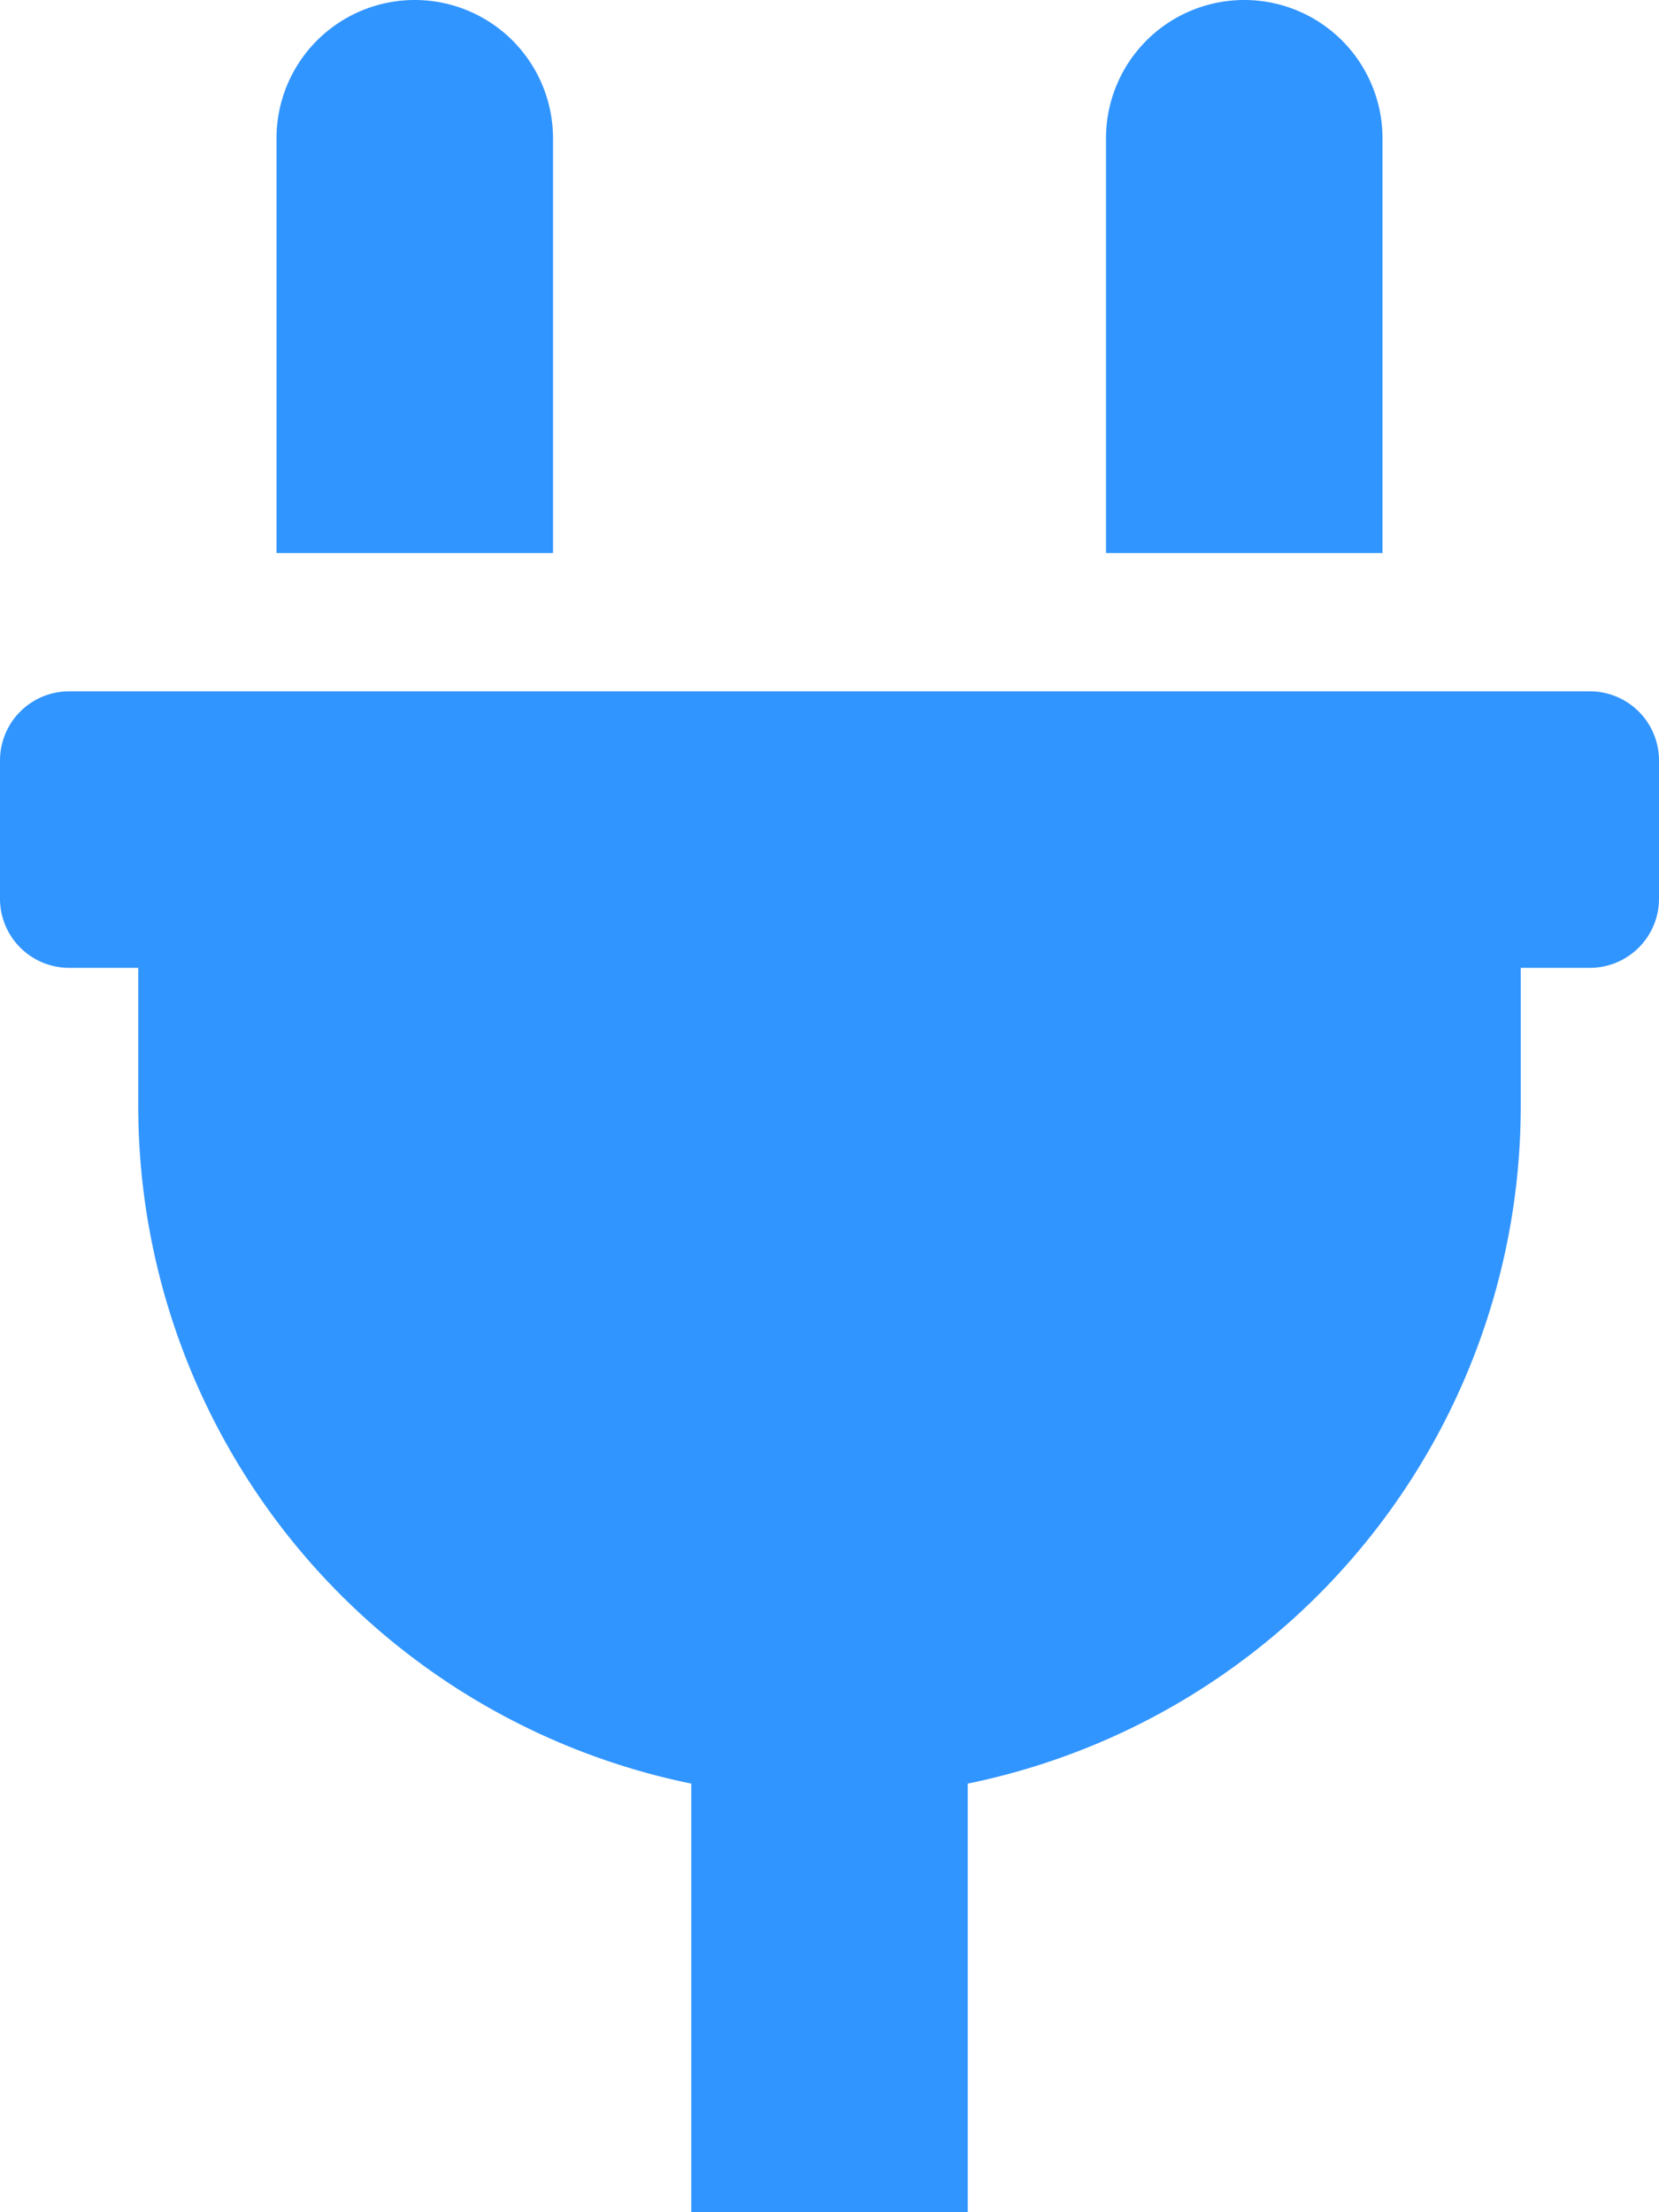 <svg xmlns="http://www.w3.org/2000/svg" height="12" width="9" viewBox="0 0 384 512"><!--!Font Awesome Free 6.5.2 by @fontawesome - https://fontawesome.com License - https://fontawesome.com/license/free Copyright 2024 Fonticons, Inc.--><path fill="#3195ff" d="M320 32a32 32 0 0 0 -64 0v96h64zm48 128H16A16 16 0 0 0 0 176v32a16 16 0 0 0 16 16H32v32A160.1 160.1 0 0 0 160 412.8V512h64V412.8A160.1 160.1 0 0 0 352 256V224h16a16 16 0 0 0 16-16V176A16 16 0 0 0 368 160zM128 32a32 32 0 0 0 -64 0v96h64z"/></svg>